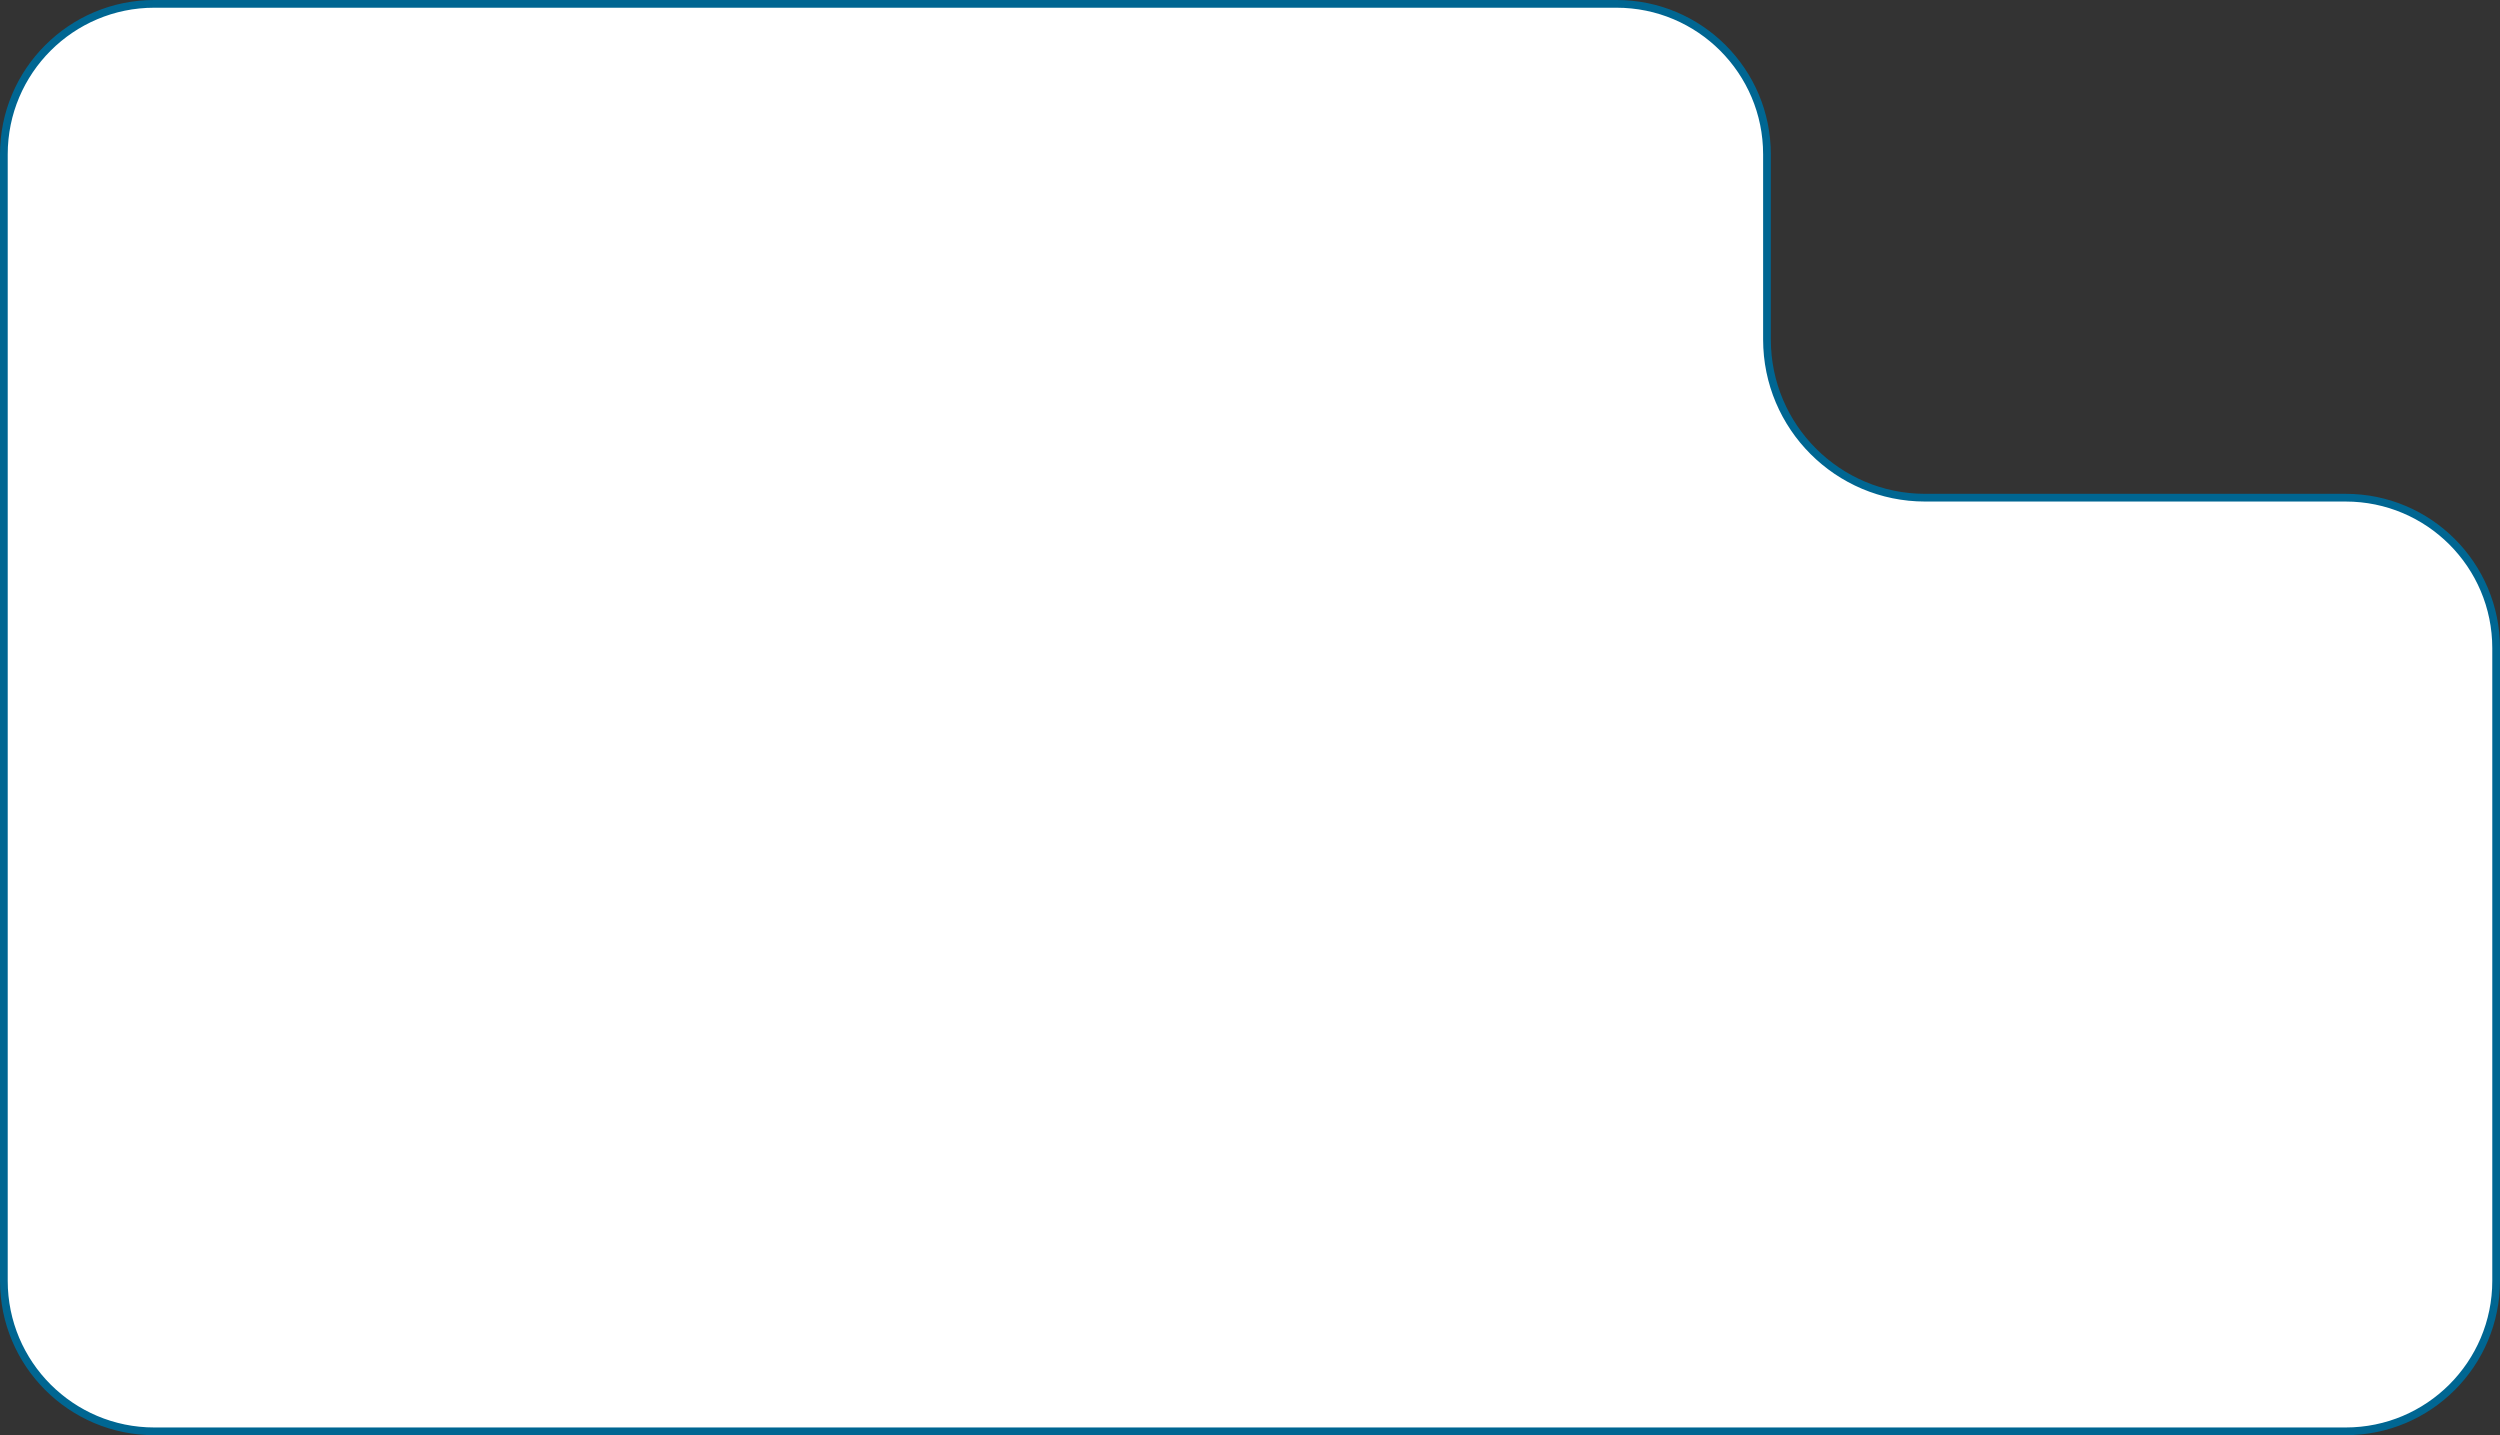 <?xml version="1.0" encoding="UTF-8"?> <svg xmlns="http://www.w3.org/2000/svg" width="324" height="186" viewBox="0 0 324 186" fill="none"><rect x="0" y="0" width="324" height="186" fill="#333333" stroke="none"/><path d="M304 185.5H20C9.23 185.5 0.5 176.77 0.5 166V20C0.5 9.23 9.23 0.5 20 0.5H209.5C220.27 0.5 229 9.23 229 20V44C229 55.322 238.178 64.5 249.5 64.5H304C314.77 64.5 323.5 73.23 323.5 84V166C323.5 176.77 314.77 185.5 304 185.5Z" fill="white" stroke="#006692"></path></svg> 